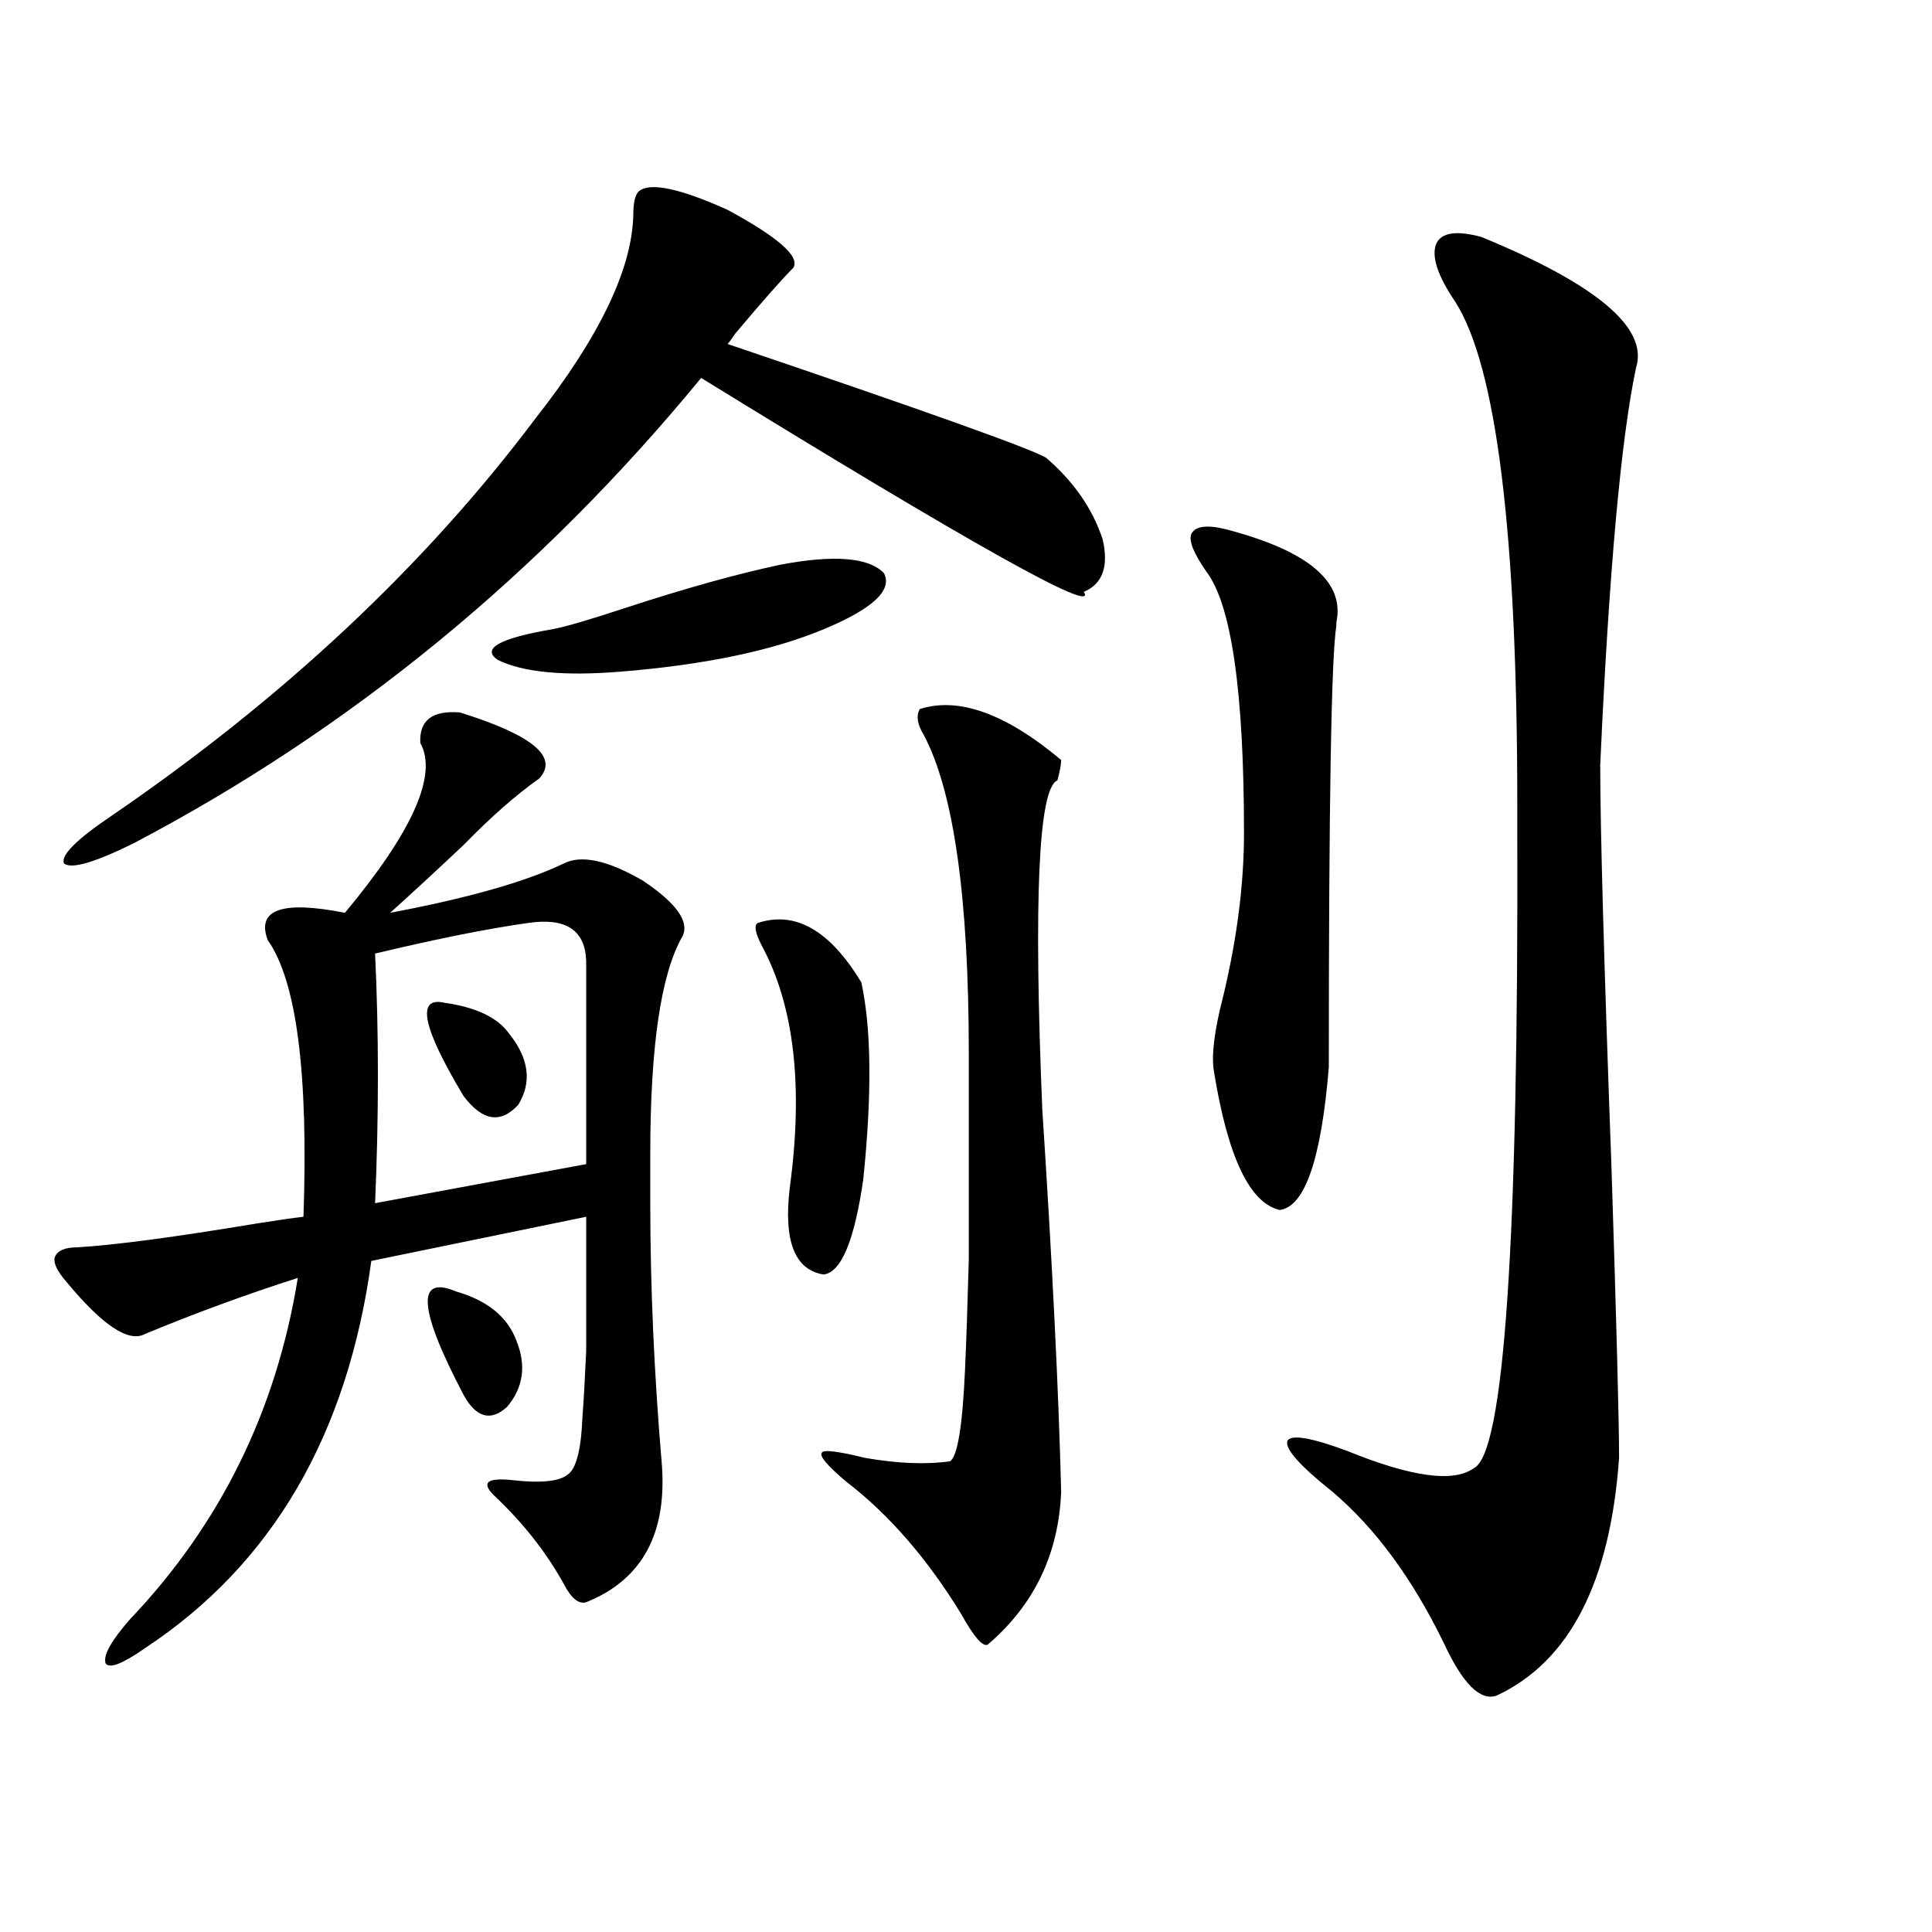 <?xml version="1.0" encoding="utf-8"?>
<!-- Generator: Adobe Illustrator 16.0.0, SVG Export Plug-In . SVG Version: 6.00 Build 0)  -->
<!DOCTYPE svg PUBLIC "-//W3C//DTD SVG 1.1//EN" "http://www.w3.org/Graphics/SVG/1.1/DTD/svg11.dtd">
<svg version="1.1" id="图层_1" xmlns="http://www.w3.org/2000/svg" xmlns:xlink="http://www.w3.org/1999/xlink" x="0px" y="0px"
	 width="1000px" height="1000px" viewBox="0 0 1000 1000" enable-background="new 0 0 1000 1000" xml:space="preserve">
<path d="M217.556,384.582c-0.656-11.714,6.174-16.987,20.487-15.82c37.712,11.728,51.371,23.153,40.975,34.277
	c-11.707,8.212-24.725,19.638-39.023,34.277c-13.658,12.896-26.341,24.609-38.048,35.156c40.319-7.608,70.242-16.108,89.754-25.488
	c9.1-4.683,22.759-1.758,40.975,8.789c17.561,11.728,24.39,21.396,20.487,29.004c-11.067,19.336-16.585,56.841-16.585,112.5v25.488
	c0,42.778,1.951,87.313,5.854,133.594c3.247,36.914-9.756,61.222-39.023,72.949c-3.902,1.167-7.805-2.06-11.707-9.668
	c-9.116-16.397-21.143-31.641-36.097-45.703c-6.509-6.44-3.582-9.077,8.78-7.91c14.954,1.758,24.71,0.879,29.268-2.637
	c4.542-2.925,7.149-12.882,7.805-29.883c0.64-8.198,1.296-19.624,1.951-34.277c0-11.714,0-34.854,0-69.434l-111.217,22.852
	c-12.363,90.239-51.386,157.036-117.07,200.391c-11.707,8.198-18.536,10.835-20.487,7.91c-1.311-4.106,2.927-11.728,12.683-22.852
	c46.828-49.219,75.76-108.105,86.827-176.66c-27.316,8.789-53.657,18.457-79.022,29.004c-8.46,4.696-22.118-4.395-40.975-27.246
	c-4.558-5.273-6.509-9.366-5.854-12.305c1.296-3.516,5.198-5.273,11.707-5.273c19.512-1.167,50.395-5.273,92.681-12.305
	c11.052-1.758,19.176-2.925,24.39-3.516c2.591-74.405-3.582-122.168-18.536-143.262c-5.854-15.82,7.469-20.503,39.999-14.063
	C213.654,430.285,226.656,400.993,217.556,384.582z M330.724,98.938c5.854-4.683,21.127-1.456,45.853,9.668
	c26.005,14.063,37.392,24.032,34.146,29.883c-5.854,5.864-15.945,17.29-30.243,34.277c-1.951,2.938-3.262,4.696-3.902,5.273
	c102.101,34.579,157.069,54.204,164.874,58.887c14.299,12.305,24.054,26.367,29.268,42.188c3.247,14.063,0,23.153-9.756,27.246
	c7.805,12.305-58.215-24.609-198.044-110.742c-83.26,101.376-181.139,181.646-293.651,240.82
	c-20.167,9.97-32.194,13.485-36.097,10.547c-1.951-4.093,6.174-12.305,24.39-24.609c89.098-60.933,162.267-129.487,219.507-205.664
	c33.17-42.188,50.075-77.344,50.73-105.469C327.797,104.802,328.773,100.695,330.724,98.938z M303.408,497.082
	c-0.656-15.82-10.731-22.261-30.243-19.336c-20.823,2.938-47.164,8.212-79.022,15.82c1.951,41.021,1.951,84.087,0,129.199
	l109.266-20.215V497.082z M230.239,519.055c16.25,2.349,27.316,7.622,33.17,15.82c10.396,12.896,12.027,25.2,4.878,36.914
	c-9.116,9.97-18.536,8.501-28.292-4.395C218.532,531.661,215.27,515.539,230.239,519.055z M236.092,668.469
	c16.25,4.696,26.661,13.184,31.219,25.488c5.198,12.896,3.567,24.321-4.878,34.277c-8.46,7.622-15.945,5.575-22.438-6.152
	C216.581,677.56,215.27,659.68,236.092,668.469z M403.893,292.297c27.957-5.273,45.853-3.804,53.657,4.395
	c4.542,8.789-5.854,18.457-31.219,29.004c-26.676,11.138-61.797,18.457-105.363,21.973c-29.268,2.349-50.41,0.302-63.413-6.152
	c-8.46-5.851,0.976-11.124,28.292-15.82c6.494-1.167,19.512-4.972,39.023-11.426C355.434,304.313,381.775,296.993,403.893,292.297z
	 M392.186,477.746c19.512-6.44,37.392,3.817,53.657,30.762c5.198,24.032,5.518,58.008,0.976,101.953
	c-4.558,31.641-11.387,48.052-20.487,49.219c-14.969-2.335-20.823-17.276-17.561-44.824c7.149-52.734,2.271-94.62-14.634-125.684
	C390.875,482.731,390.235,478.927,392.186,477.746z M549.255,772.18c-1.311,32.231-13.993,58.585-38.048,79.102
	c-2.607,1.167-7.165-4.106-13.658-15.82c-17.561-28.702-37.408-51.554-59.511-68.555c-9.756-8.198-13.994-13.184-12.683-14.941
	c0.64-1.758,8.125-0.879,22.438,2.637c16.905,2.938,31.539,3.516,43.901,1.758c3.902-2.335,6.494-18.155,7.805-47.461
	c0.64-14.063,1.296-33.097,1.951-57.129c0-19.336,0-54.78,0-106.348c0-80.859-7.805-135.929-23.414-165.234
	c-3.262-5.273-3.902-9.668-1.951-13.184c20.152-6.44,44.542,2.349,73.169,26.367c0,2.349-0.656,5.864-1.951,10.547
	c-9.756,4.106-12.363,60.946-7.805,170.508C544.698,654.118,547.945,720.036,549.255,772.18z M634.131,273.84
	c42.926,11.138,62.102,27.246,57.56,48.34v1.758c-2.607,15.82-3.902,91.997-3.902,228.516c-3.902,47.461-12.363,72.07-25.365,73.828
	c-15.609-3.516-26.996-27.534-34.146-72.07c-1.311-8.198,0.32-21.094,4.878-38.672c7.149-29.883,10.731-58.008,10.731-84.375
	c0-73.237-6.509-118.351-19.512-135.352c-6.509-9.366-9.115-15.82-7.805-19.336C618.522,272.384,624.375,271.505,634.131,273.84z
	 M766.811,122.668c59.831,24.609,86.492,47.173,79.998,67.676c-7.805,36.914-13.993,105.469-18.536,205.664
	c0,32.821,1.951,102.544,5.854,209.18c2.592,80.859,3.902,130.669,3.902,149.414c-4.558,64.448-25.7,105.469-63.413,123.047
	c-8.46,2.925-17.561-6.152-27.316-27.246c-16.265-33.398-35.456-59.464-57.56-78.223c-16.92-13.472-24.725-22.261-23.414-26.367
	c1.951-3.516,12.347-1.758,31.219,5.273c33.17,13.485,54.953,16.411,65.364,8.789c15.609-7.608,23.079-117.472,22.438-329.59
	c0-6.44,0-10.835,0-13.184c0-140.625-10.731-227.637-32.194-261.035c-9.115-13.472-12.363-23.429-9.756-29.883
	C745.989,120.333,753.793,119.152,766.811,122.668z"/>
</svg>

